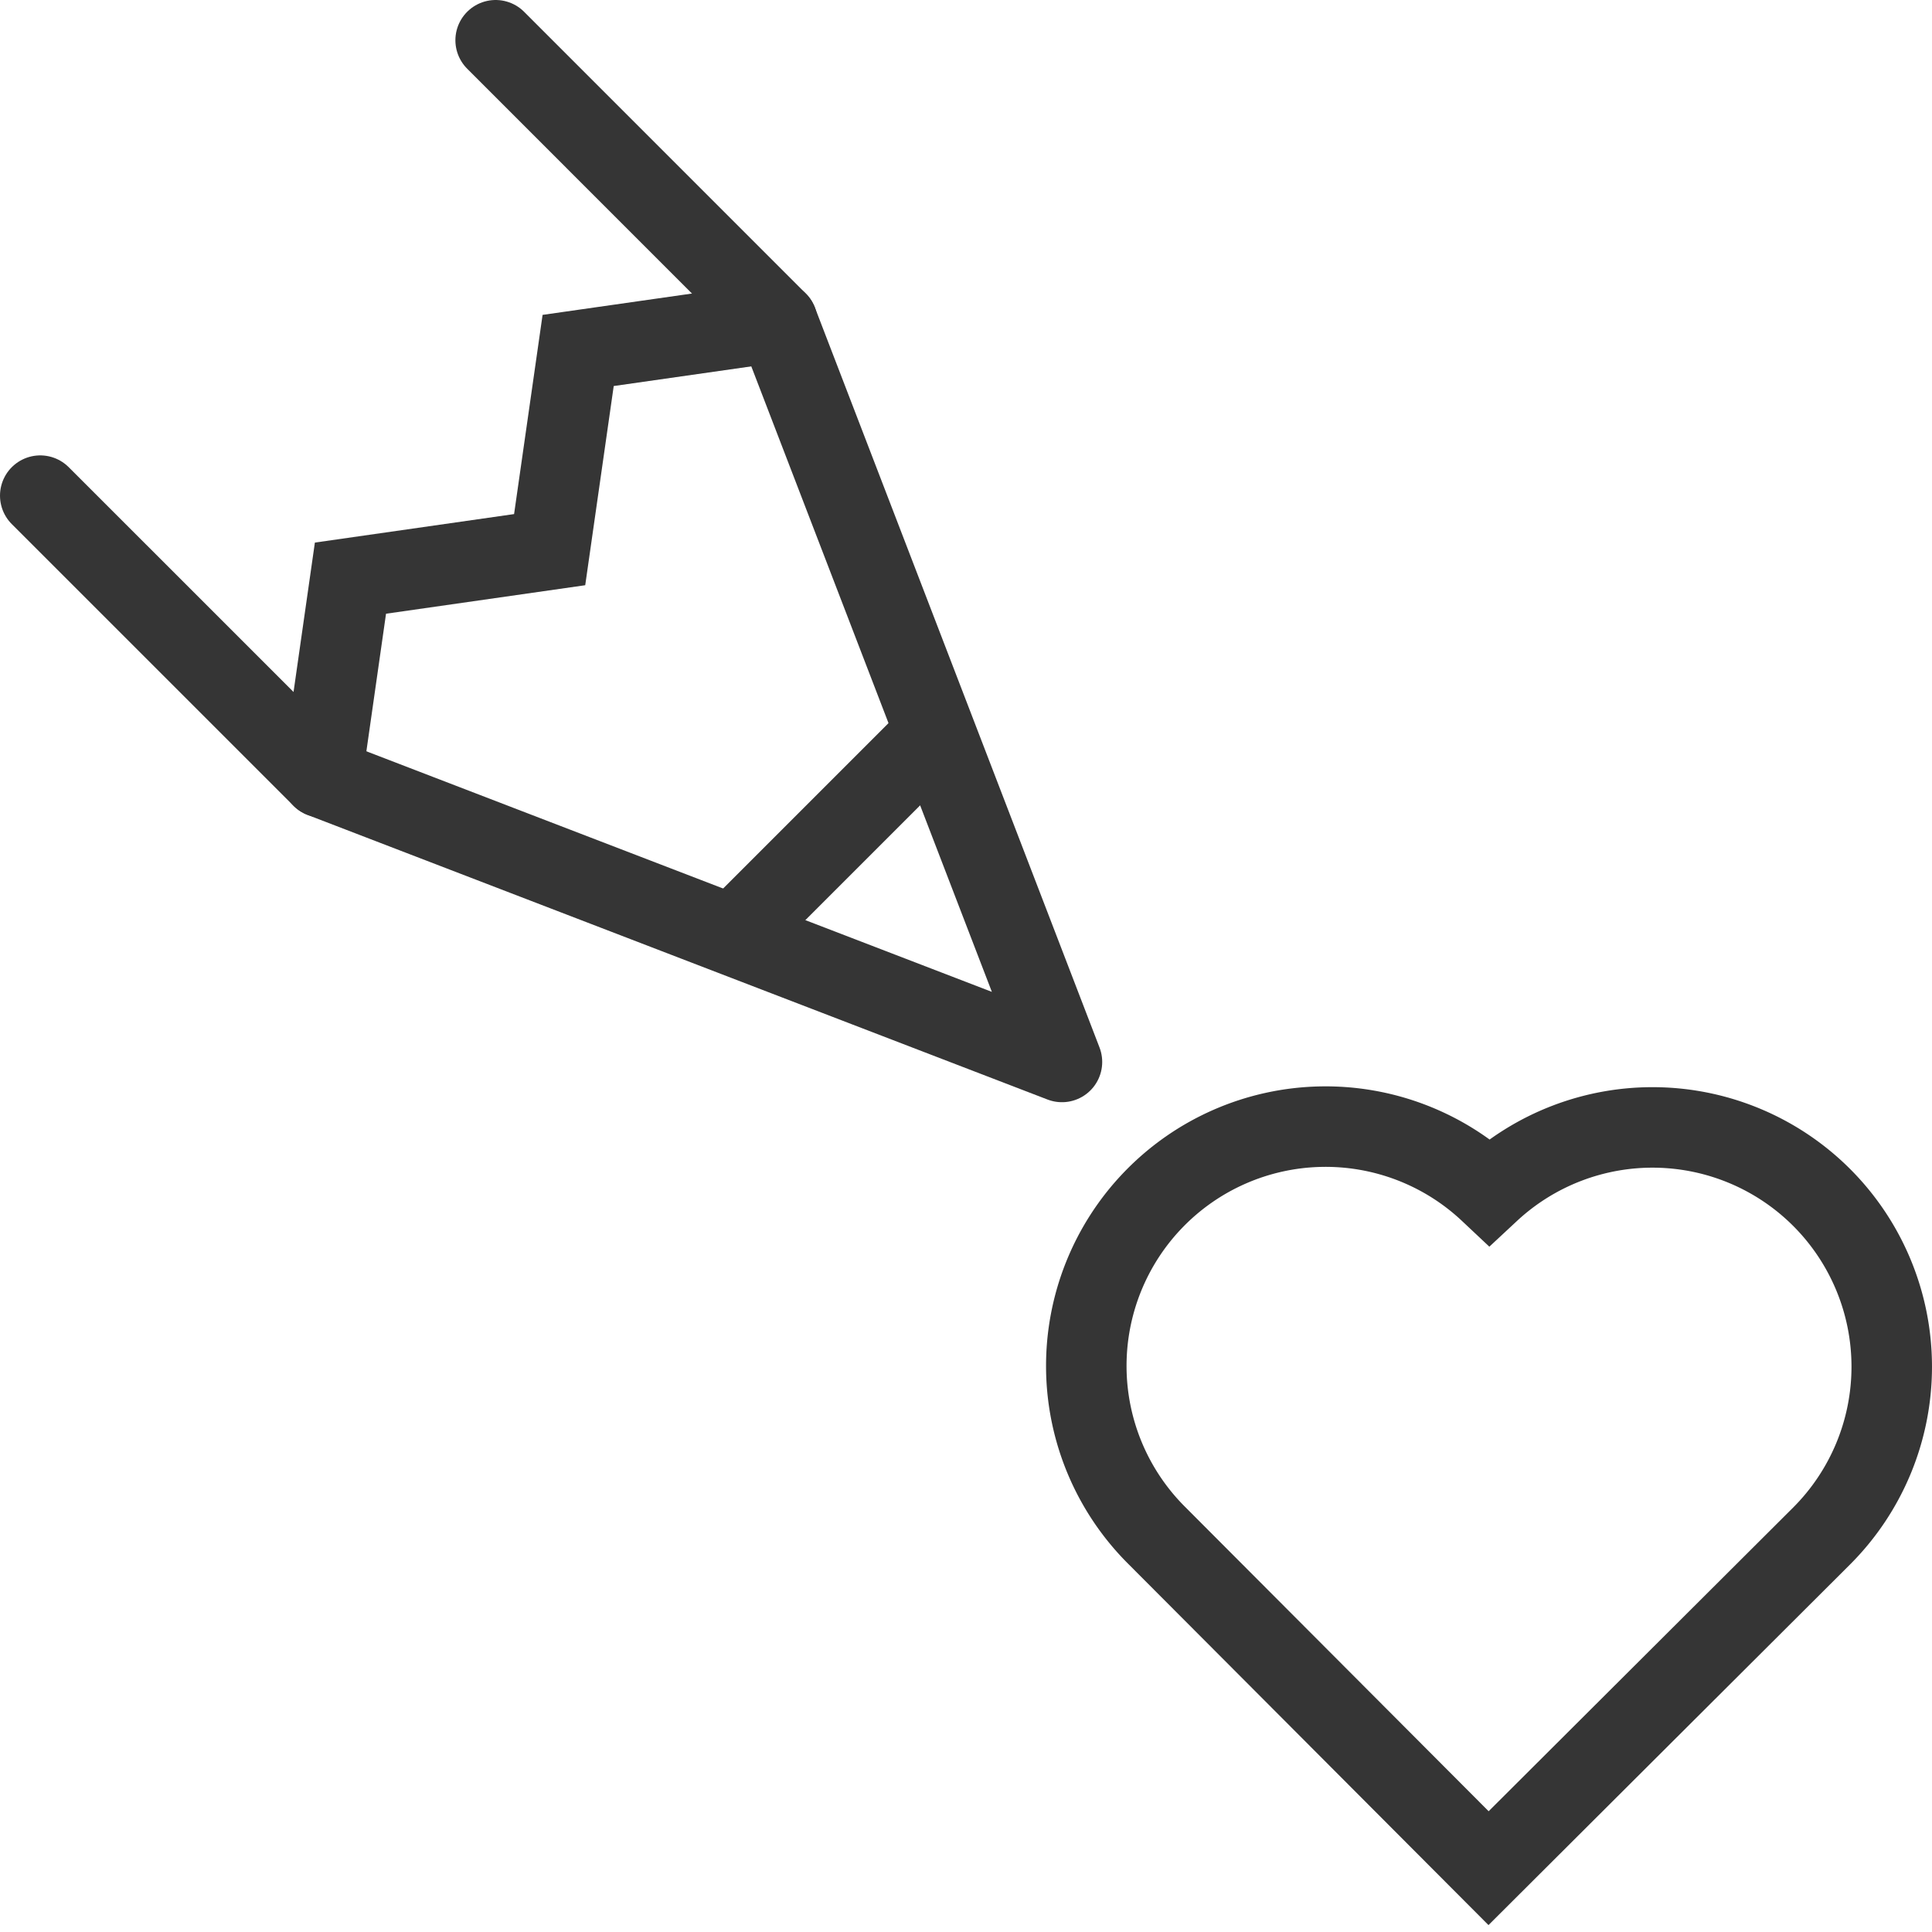 <?xml version="1.0" ?>

<svg width="800px" height="800px" viewBox="0 0 48 48" data-name="Layer 1" id="Layer_1" xmlns="http://www.w3.org/2000/svg">
<defs>
<style>
      .cls-1, .cls-2, .cls-3 {
        fill: none;
        stroke: #353535;
        stroke-width: 2px;
      }

      .cls-1, .cls-3 {
        stroke-miterlimit: 10;
      }

      .cls-2, .cls-3 {
        stroke-linecap: round;
      }

      .cls-2 {
        stroke-linejoin: round;
      }
    </style>
</defs>
<title/>
<path class="cls-1" d="M45.264,29.756a5.944,5.944,0,0,0-8.258-.152,5.945,5.945,0,0,0-8.27,8.541l8.247,8.269,8.269-8.247A5.948,5.948,0,0,0,45.264,29.756Z"/>
<g>
<polyline class="cls-2" points="1 12.314 8 19.313 26.384 26.384 19.313 8 12.314 1"/>
<polyline class="cls-3" points="8 19.313 8.707 14.364 13.656 13.656 14.364 8.707 19.313 8"/>
<line class="cls-3" x1="18.606" x2="22.849" y1="22.849" y2="18.606"/>
</g>
</svg>